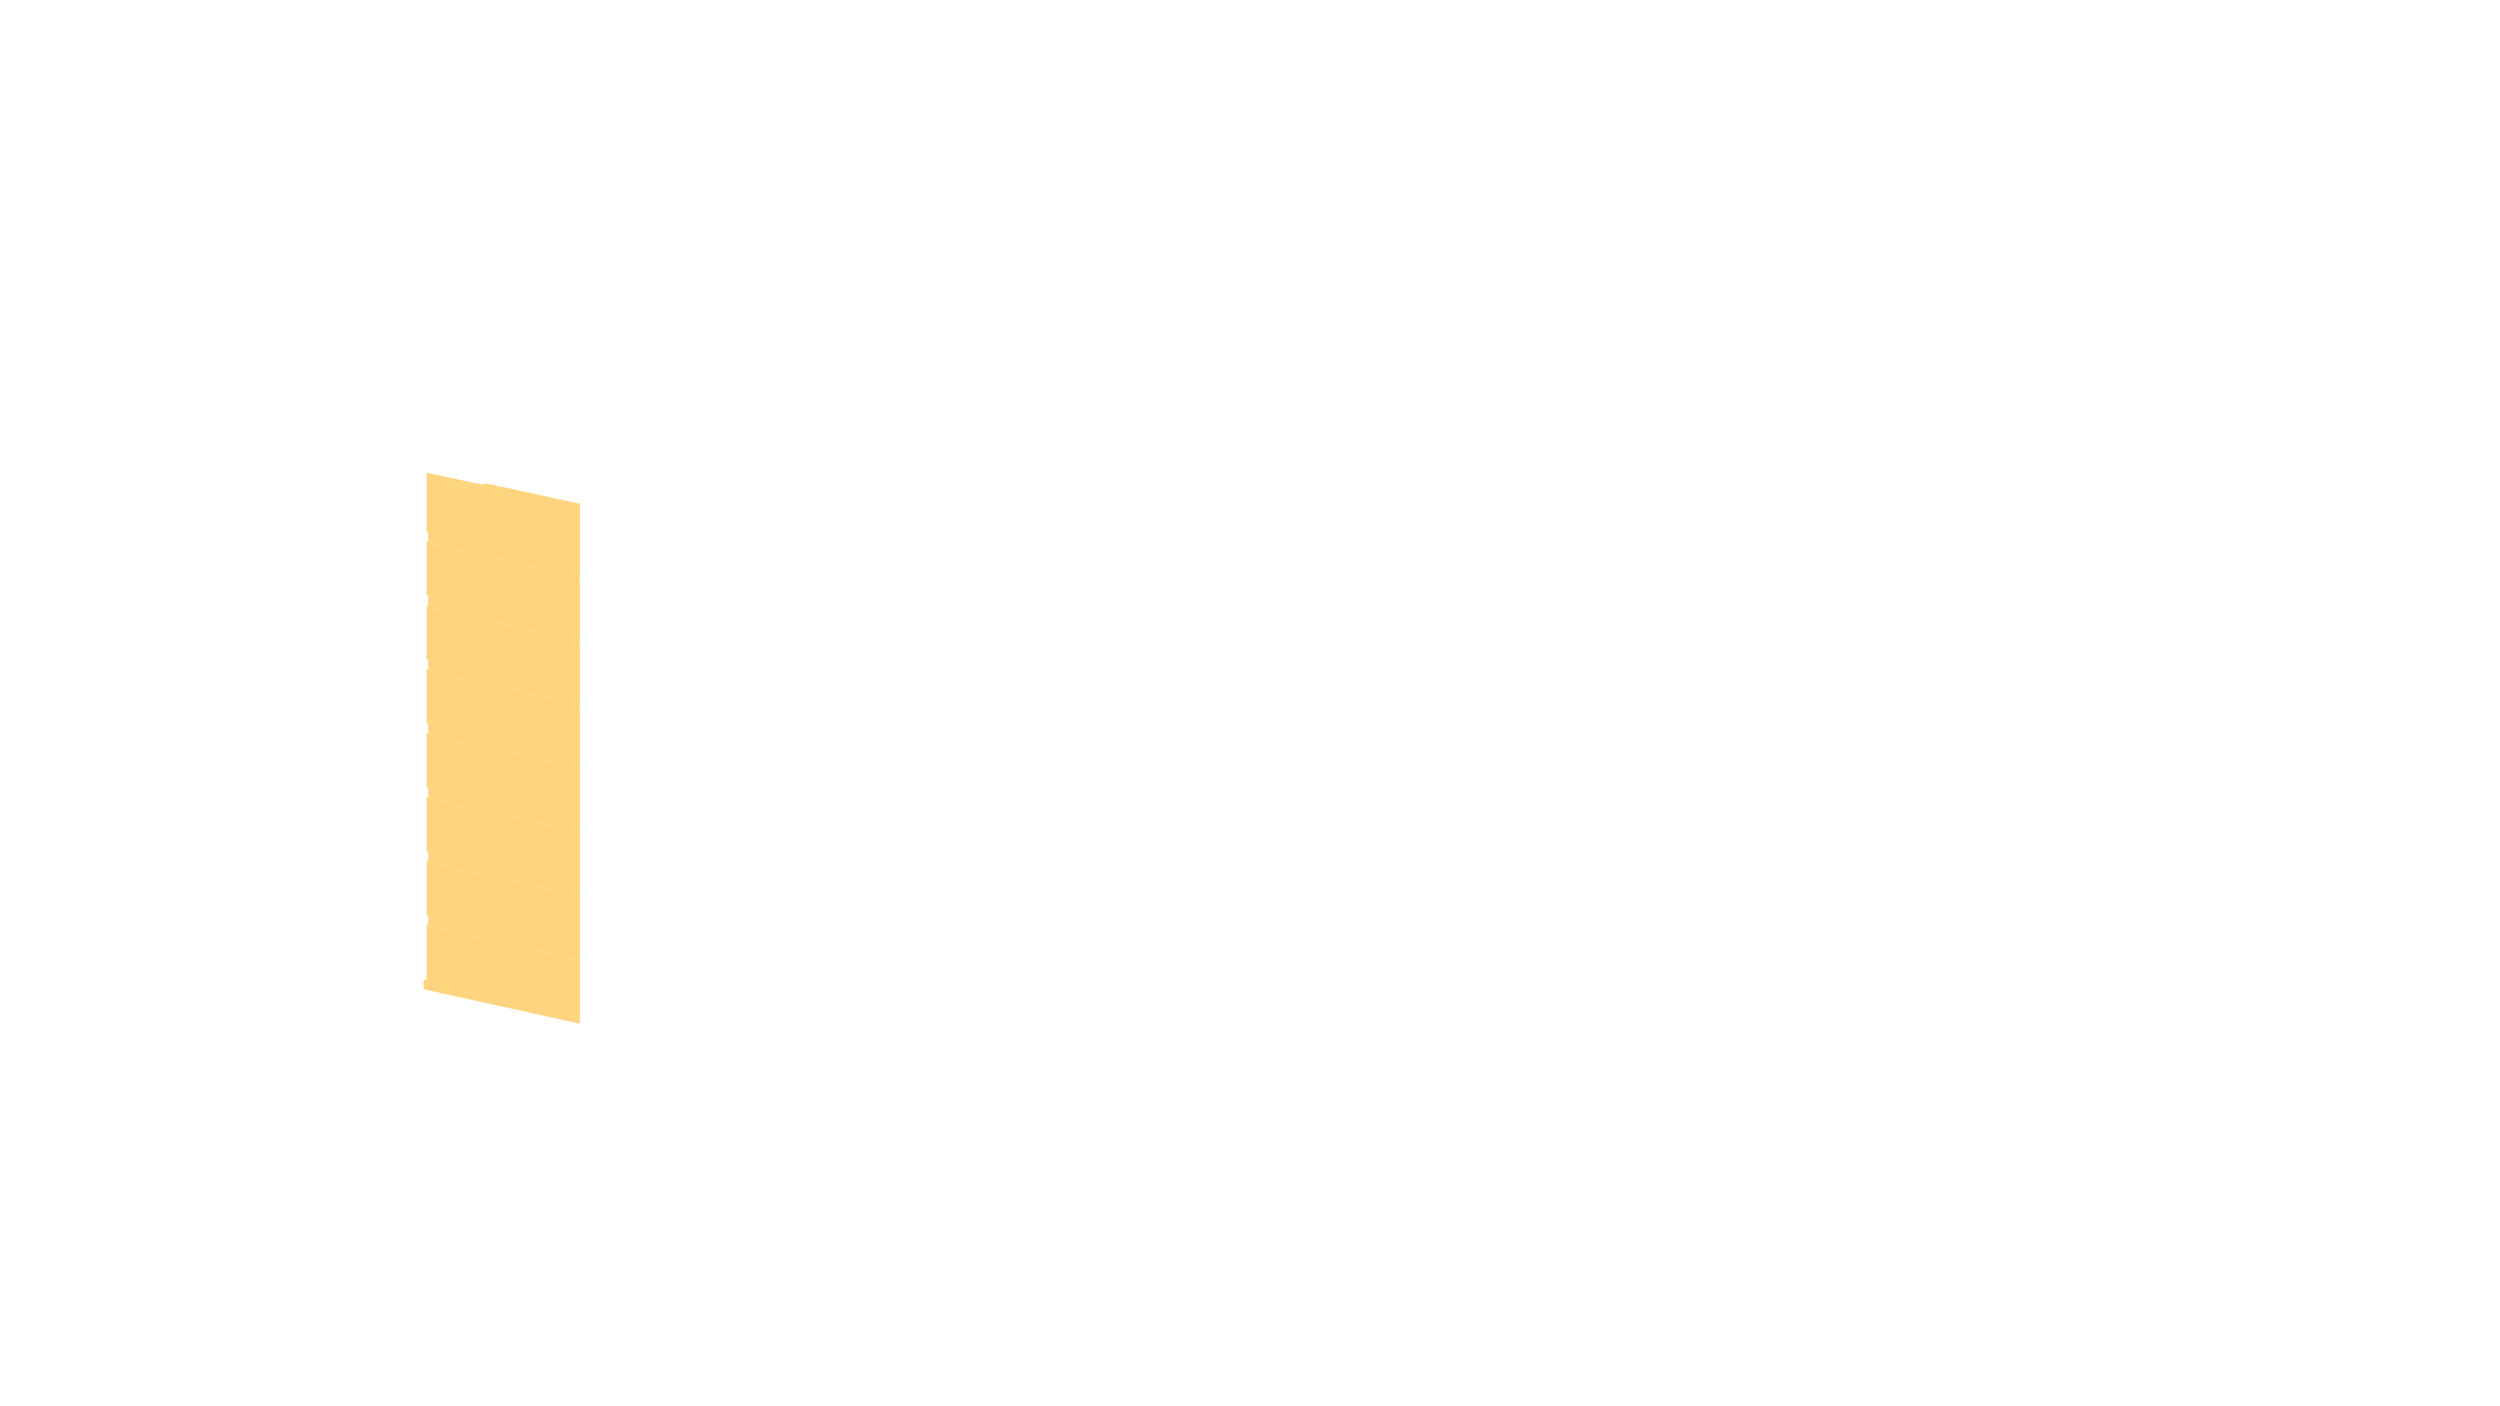 <?xml version="1.0" encoding="UTF-8"?> <svg xmlns="http://www.w3.org/2000/svg" width="800" height="450" viewBox="0 0 800 450"><defs><style> .cls-1 { fill: #fa0; fill-rule: evenodd; opacity: 0.5; } </style></defs><path id="A96" class="cls-1" d="M136.526,151.3l17.532,3.733,1.624-.324,29.87,6.493v23.215L136.526,173.7v-0.336l0.487-.151v-2.922l-0.487-.162V151.3Z"></path><path id="A84" class="cls-1" d="M185.552,184.416V204.87l-49.026-10.552v-0.649h0.487v-3.085h-0.487V173.7Z"></path><path id="A72" class="cls-1" d="M185.552,204.87v20.455L136.526,214.61v-0.487h0.487v-3.084h-0.487V194.318Z"></path><path id="A60" class="cls-1" d="M185.552,225.325v20.454l-49.026-10.714v-0.487h0.487v-3.084h-0.487V214.61Z"></path><path id="A36" class="cls-1" d="M185.552,266.234v20.454l-49.026-10.714v-0.487h0.487V272.4h-0.487V255.519Z"></path><path id="A48" class="cls-1" d="M185.552,245.779v20.455l-49.026-10.715v-0.487h0.487v-3.084h-0.487V235.065Z"></path><path id="A24" class="cls-1" d="M185.552,286.688v20.455l-49.026-10.714v-0.487h0.487v-3.085h-0.487V275.974Z"></path><path id="A12" class="cls-1" d="M185.552,307.143V327.6l-50-11.039V313.8l0.974-.487V296.429Z"></path></svg> 